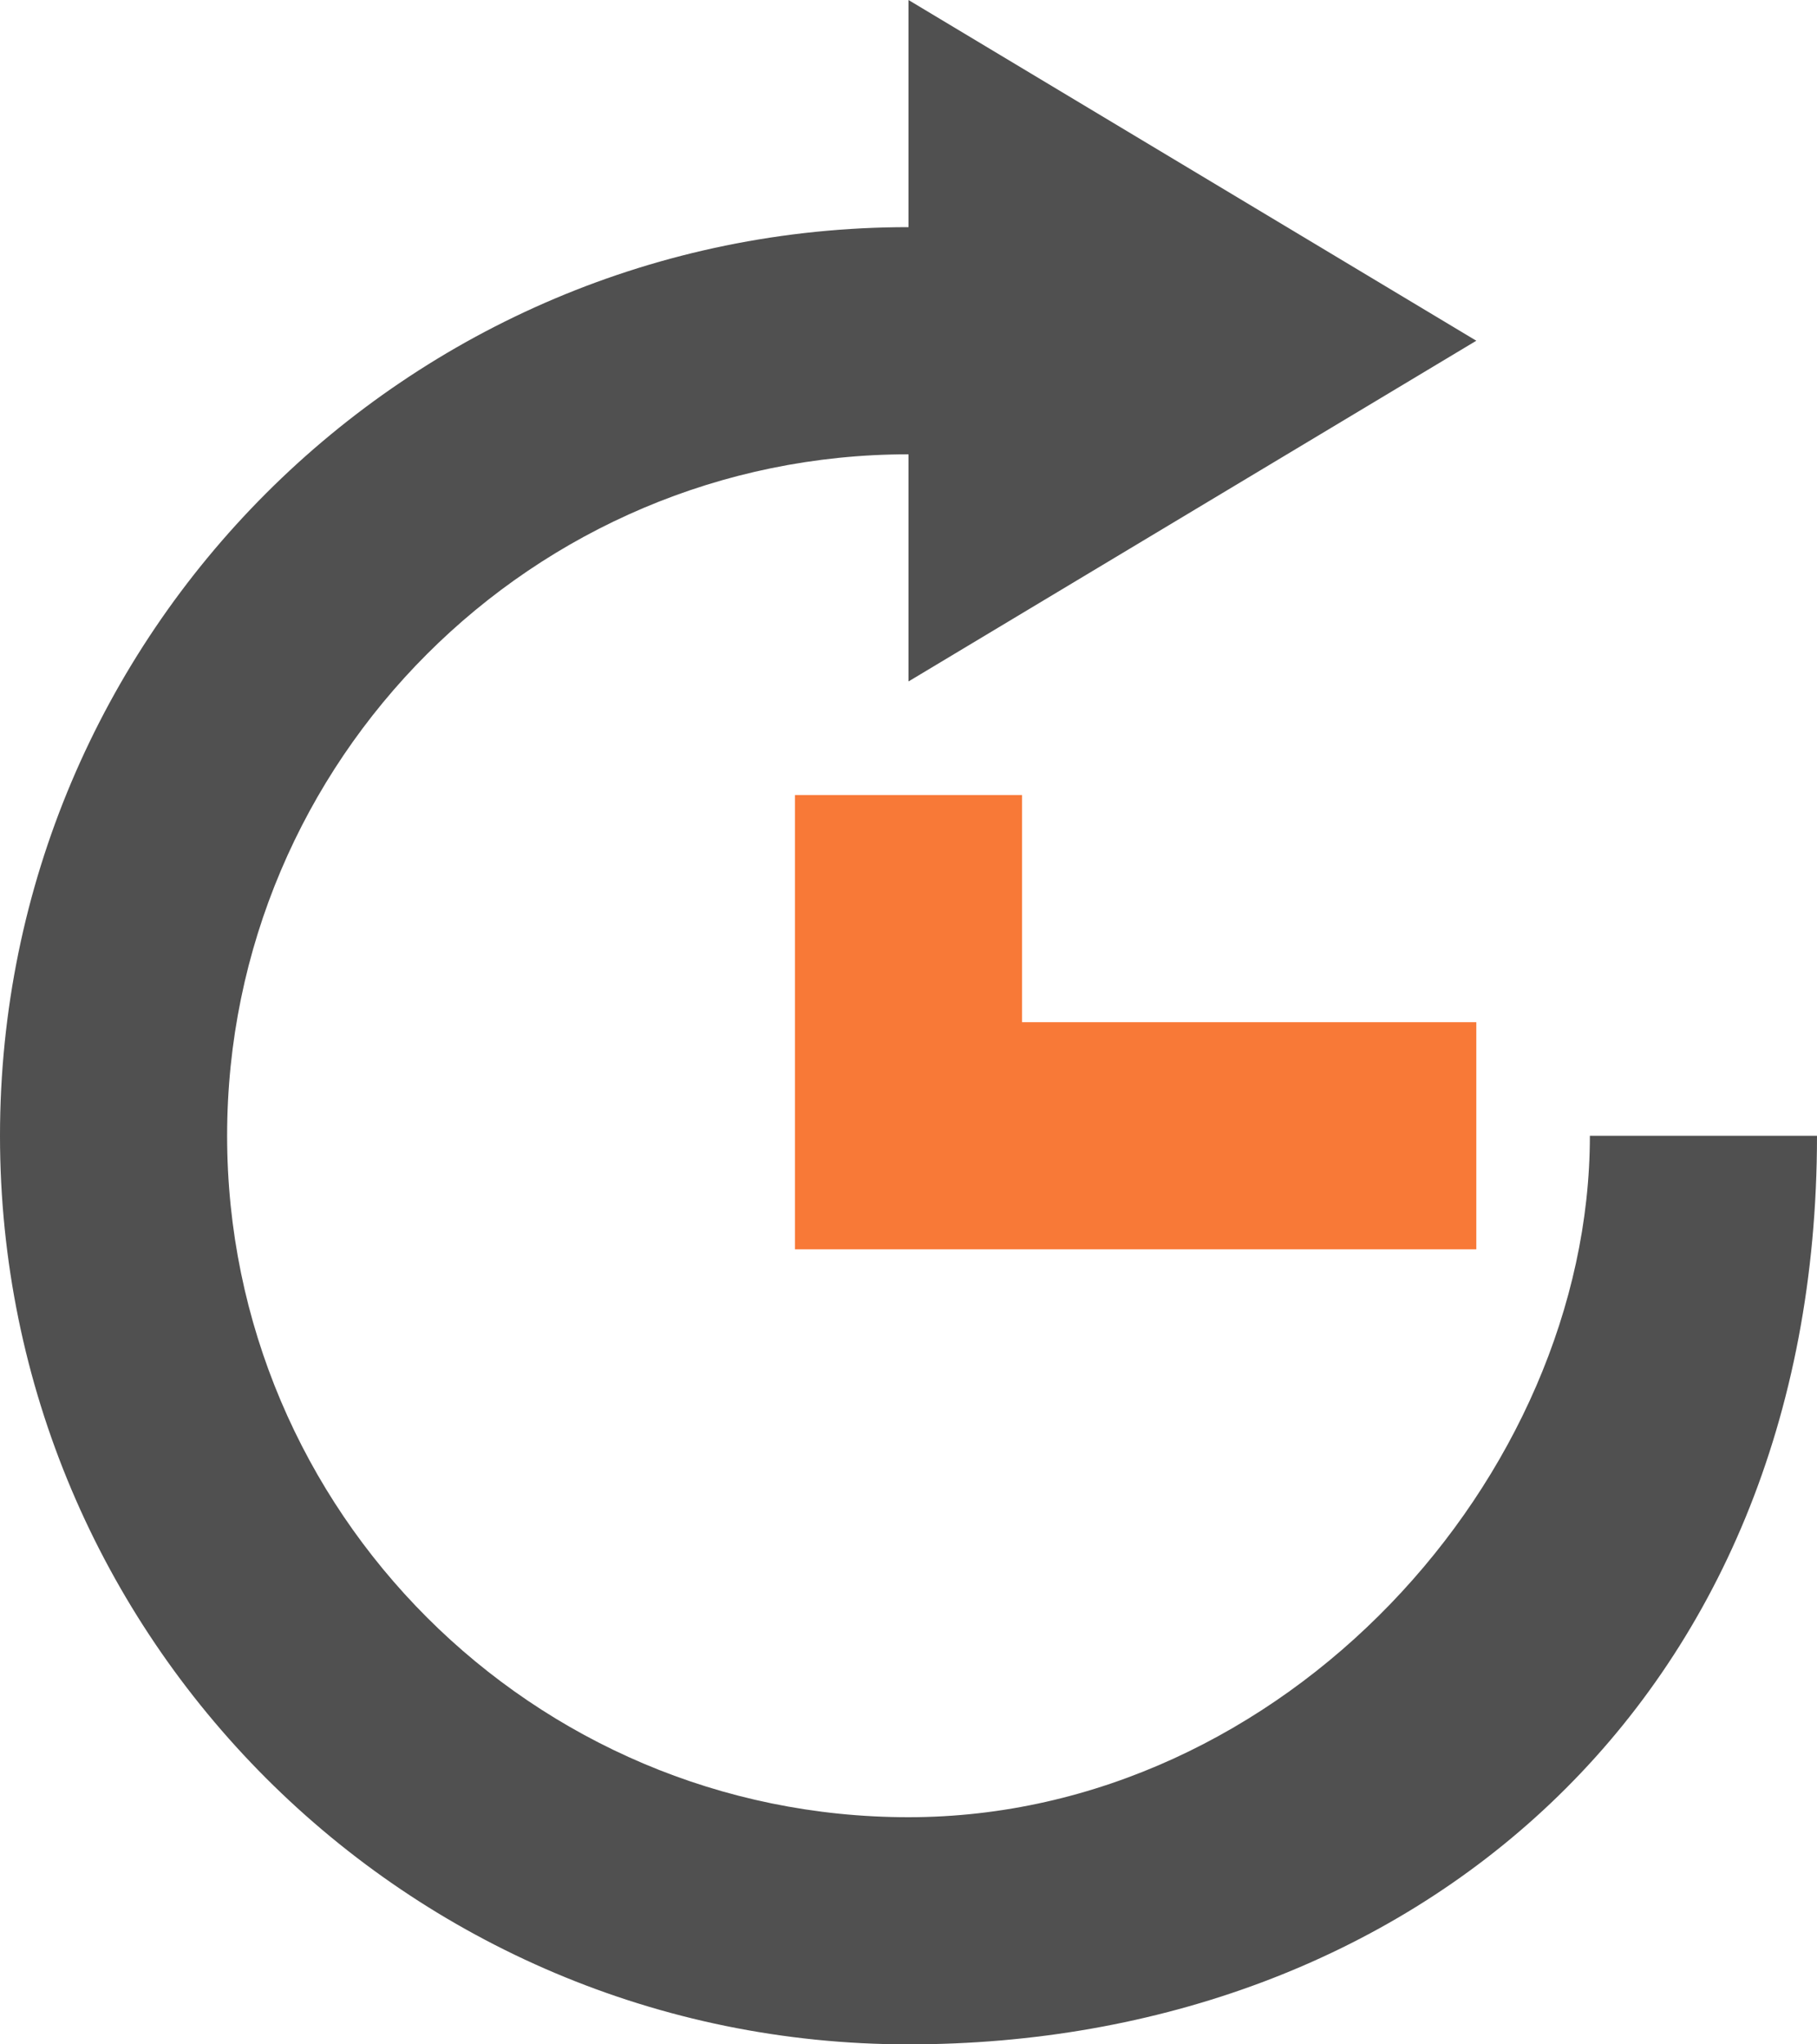 <?xml version="1.0" encoding="utf-8"?>
<!-- Generator: Adobe Illustrator 16.0.3, SVG Export Plug-In . SVG Version: 6.00 Build 0)  -->
<!DOCTYPE svg PUBLIC "-//W3C//DTD SVG 1.1//EN" "http://www.w3.org/Graphics/SVG/1.1/DTD/svg11.dtd">
<svg version="1.1" id="Layer_1" xmlns="http://www.w3.org/2000/svg" xmlns:xlink="http://www.w3.org/1999/xlink" x="0px" y="0px"
	 width="16px" height="18px" viewBox="0 0 16 18" enable-background="new 0 0 16 18" xml:space="preserve">
<title>arrow_repeat [#237]</title>
<desc>Created with Sketch.</desc>
<g id="Icons">
	<g id="Arrows" transform="translate(-222, -621)">
		<g id="icons" transform="translate(20, 20)">
			<path id="arrow_x5F_repeat-_x5B__x23_237_x5D_" fill="#505050" d="M216,611c0,3-2.691,6-6,6c-3.308,0-6-2.691-6-6
				c0-3.308,2.692-6,6-6v2l5-3l-5-3v2c-4.418,0-8,3.582-8,8s3.582,8,8,8s8-3,8-8H216z"/>
			<polygon fill="#F87937" points="209,608 209,612 215,612 215,610 211,610 211,608 			"/>
		</g>
	</g>
</g>
</svg>
